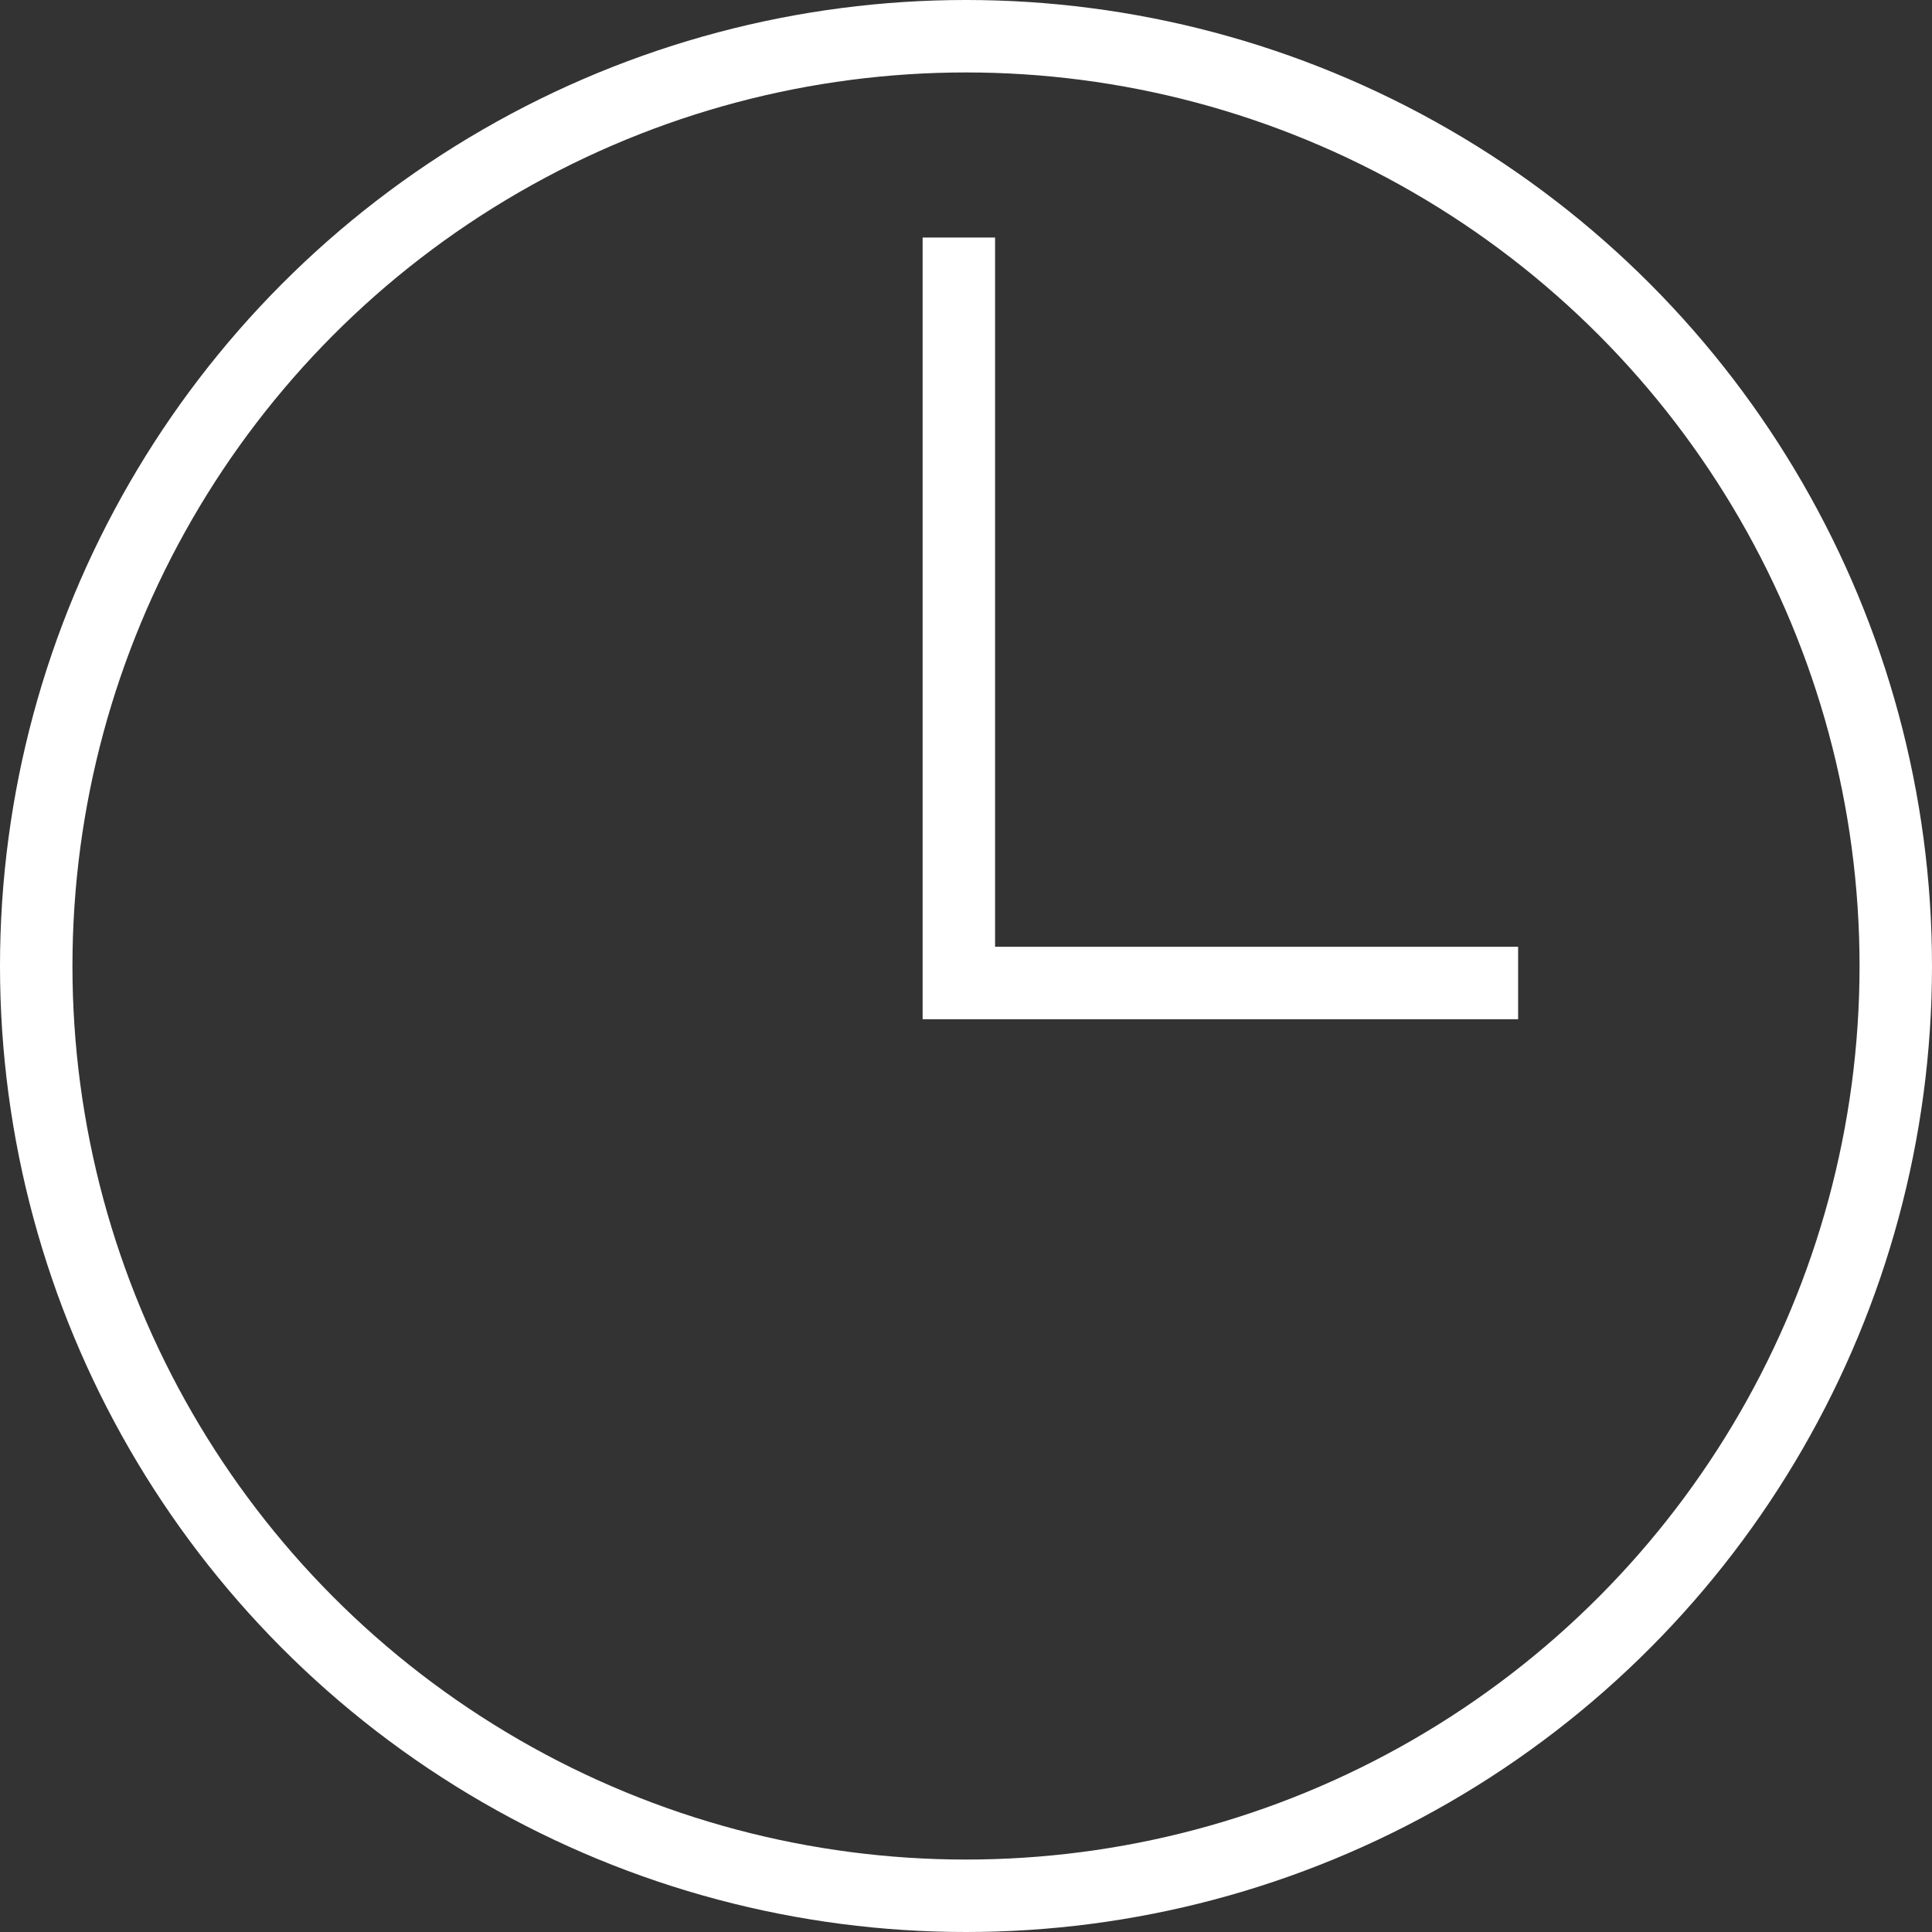 <svg xmlns="http://www.w3.org/2000/svg" width="80" height="80" viewBox="0 0 80 80">
  <rect x="0" y="0" width="80" height="80" fill="#333333" stroke="none"/>
  <g id="Сгруппировать_40" data-name="Сгруппировать 40" transform="translate(-184.82 -213.059)">
    <circle id="Эллипс_11" data-name="Эллипс 11" cx="38.5" cy="38.5" r="38.5" transform="translate(186.32 214.559)" fill="none" stroke="#fff" stroke-miterlimit="10" stroke-width="3"/>
    <path id="Контур_46" data-name="Контур 46" d="M235.1,224.932V255.8h23.158" transform="translate(-10.576 -2.037)" fill="none" stroke="#fff" stroke-miterlimit="10" stroke-width="3"/>
  </g>
</svg>
